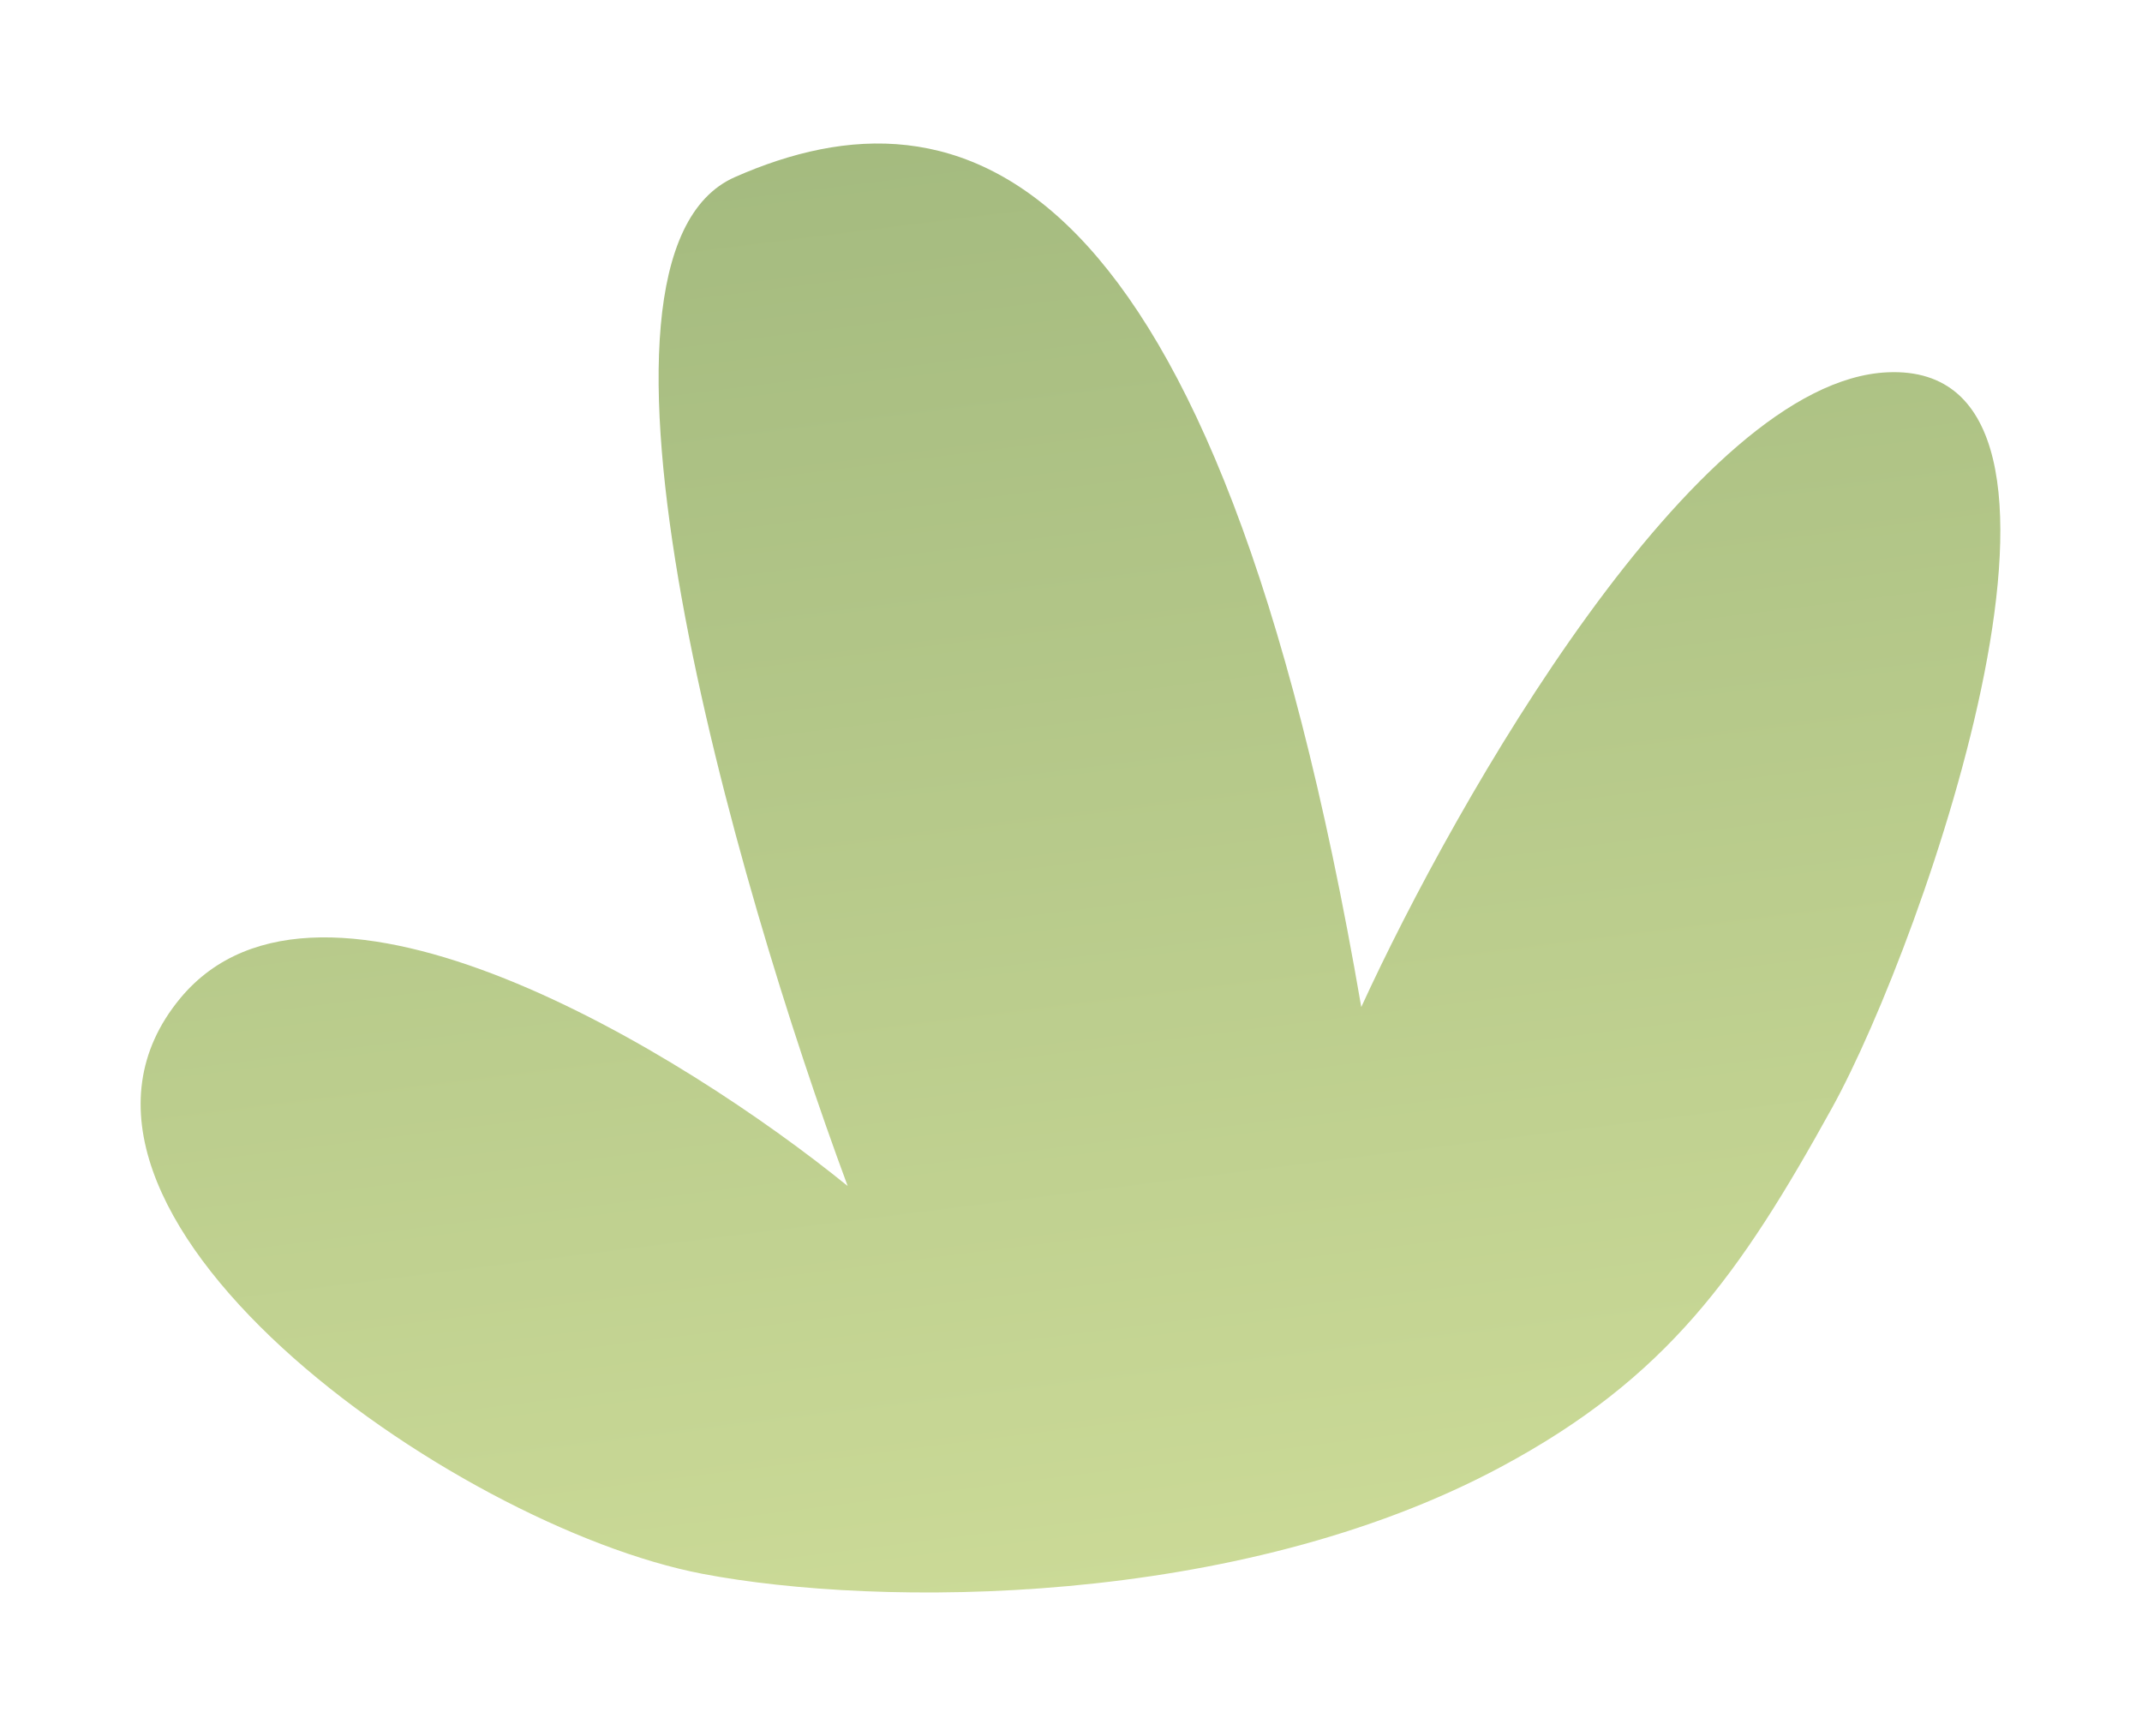 <?xml version="1.0" encoding="UTF-8"?> <svg xmlns="http://www.w3.org/2000/svg" width="95" height="77" viewBox="0 0 95 77" fill="none"><g filter="url(#filter0_d_494_8729)"><path d="M82.114 16.511C73.597 16.901 63.01 35.44 58.782 44.66C52.293 6.879 40.976 3.458 31.001 7.854C23.021 11.37 31.011 39.148 36.003 52.597C28.73 46.693 12.628 36.761 6.406 44.267C-1.371 53.65 18.474 67.678 29.568 69.797C37.358 71.284 53.257 71.332 64.968 65.059C72.337 61.111 75.574 56.531 79.667 49.122C83.759 41.713 92.76 16.024 82.114 16.511Z" fill="url(#paint0_linear_494_8729)"></path></g><defs><filter id="filter0_d_494_8729" x="0.507" y="0.635" width="93.939" height="75.718" filterUnits="userSpaceOnUse" color-interpolation-filters="sRGB"><feFlood flood-opacity="0" result="BackgroundImageFix"></feFlood><feColorMatrix in="SourceAlpha" type="matrix" values="0 0 0 0 0 0 0 0 0 0 0 0 0 0 0 0 0 0 127 0" result="hardAlpha"></feColorMatrix><feOffset dx="1.592"></feOffset><feGaussianBlur stdDeviation="2.865"></feGaussianBlur><feComposite in2="hardAlpha" operator="out"></feComposite><feColorMatrix type="matrix" values="0 0 0 0 0 0 0 0 0 0 0 0 0 0 0 0 0 0 0.3 0"></feColorMatrix><feBlend mode="normal" in2="BackgroundImageFix" result="effect1_dropShadow_494_8729"></feBlend><feBlend mode="normal" in="SourceGraphic" in2="effect1_dropShadow_494_8729" result="shape"></feBlend></filter><linearGradient id="paint0_linear_494_8729" x1="38.395" y1="-7.726" x2="48.203" y2="70.361" gradientUnits="userSpaceOnUse"><stop stop-color="#9CB47A"></stop><stop offset="1" stop-color="#CBDA97"></stop></linearGradient></defs></svg> 